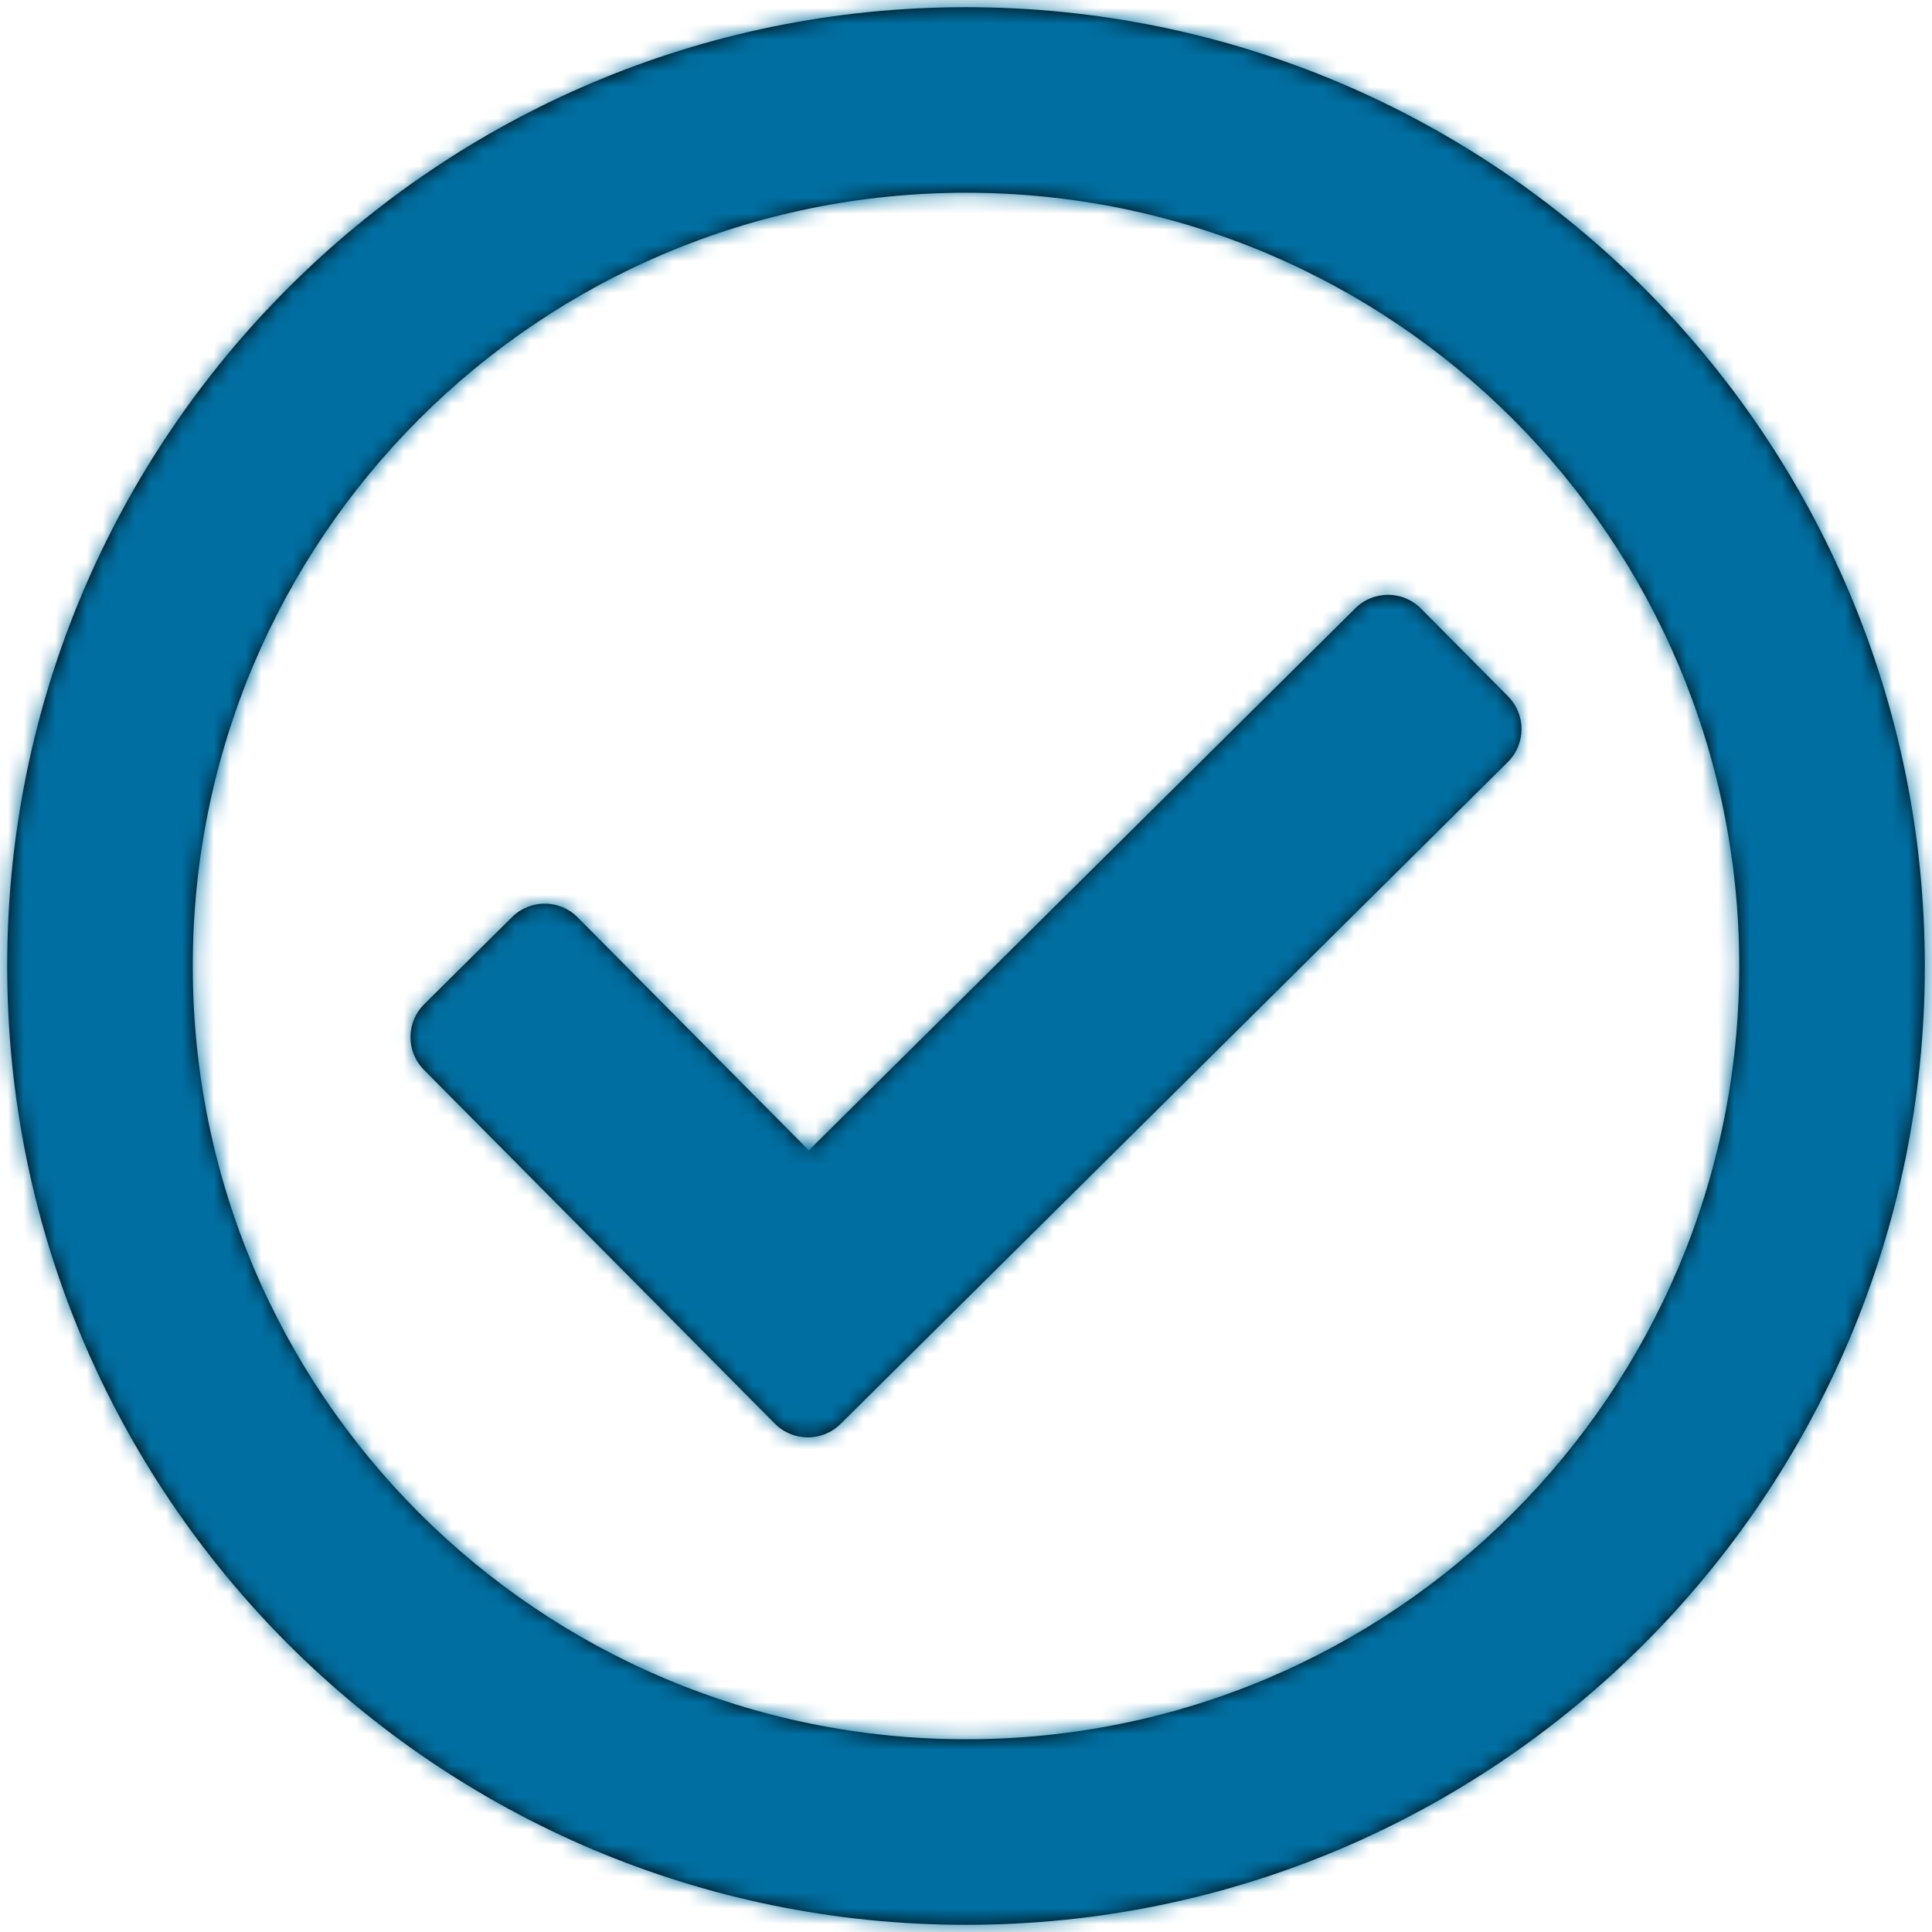 <?xml version="1.0" encoding="UTF-8"?>
<svg xmlns="http://www.w3.org/2000/svg" xmlns:xlink="http://www.w3.org/1999/xlink" width="122px" height="122px" viewBox="0 0 122 122">
  <!-- Generator: Sketch 50.2 (55047) - http://www.bohemiancoding.com/sketch -->
  <title>Icons/Regular/check-circle</title>
  <desc>Created with Sketch.</desc>
  <defs>
    <path d="M75,14.453 C41.561,14.453 14.453,41.561 14.453,75 C14.453,108.439 41.561,135.547 75,135.547 C108.439,135.547 135.547,108.439 135.547,75 C135.547,41.561 108.439,14.453 75,14.453 Z M75,26.172 C101.985,26.172 123.828,48.01 123.828,75 C123.828,101.985 101.99,123.828 75,123.828 C48.015,123.828 26.172,101.99 26.172,75 C26.172,48.015 48.01,26.172 75,26.172 Z M109.229,57.975 L103.728,52.429 C102.588,51.28 100.733,51.273 99.584,52.412 L65.075,86.645 L50.477,71.929 C49.338,70.78 47.483,70.772 46.334,71.912 L40.787,77.414 C39.639,78.553 39.631,80.408 40.771,81.557 L62.934,103.9 C64.073,105.049 65.928,105.056 67.077,103.917 L109.213,62.119 C110.362,60.979 110.369,59.124 109.229,57.975 Z" id="path-1"></path>
  </defs>
  <g id="Page-1" stroke="none" stroke-width="1" fill="none" fill-rule="evenodd">
    <g id="Icons/Regular/check-circle" transform="translate(-14, -14)">
      <mask id="mask-2" fill="white">
        <use xlink:href="#path-1"></use>
      </mask>
      <use id="check-circle" fill="#000000" fill-rule="nonzero" xlink:href="#path-1"></use>
      <g id="🎨-color" stroke-width="1" fill-rule="evenodd" mask="url(#mask-2)" fill="#006EA0">
        <rect id="Rectangle" x="0" y="0" width="150" height="150"></rect>
      </g>
    </g>
  </g>
</svg>

